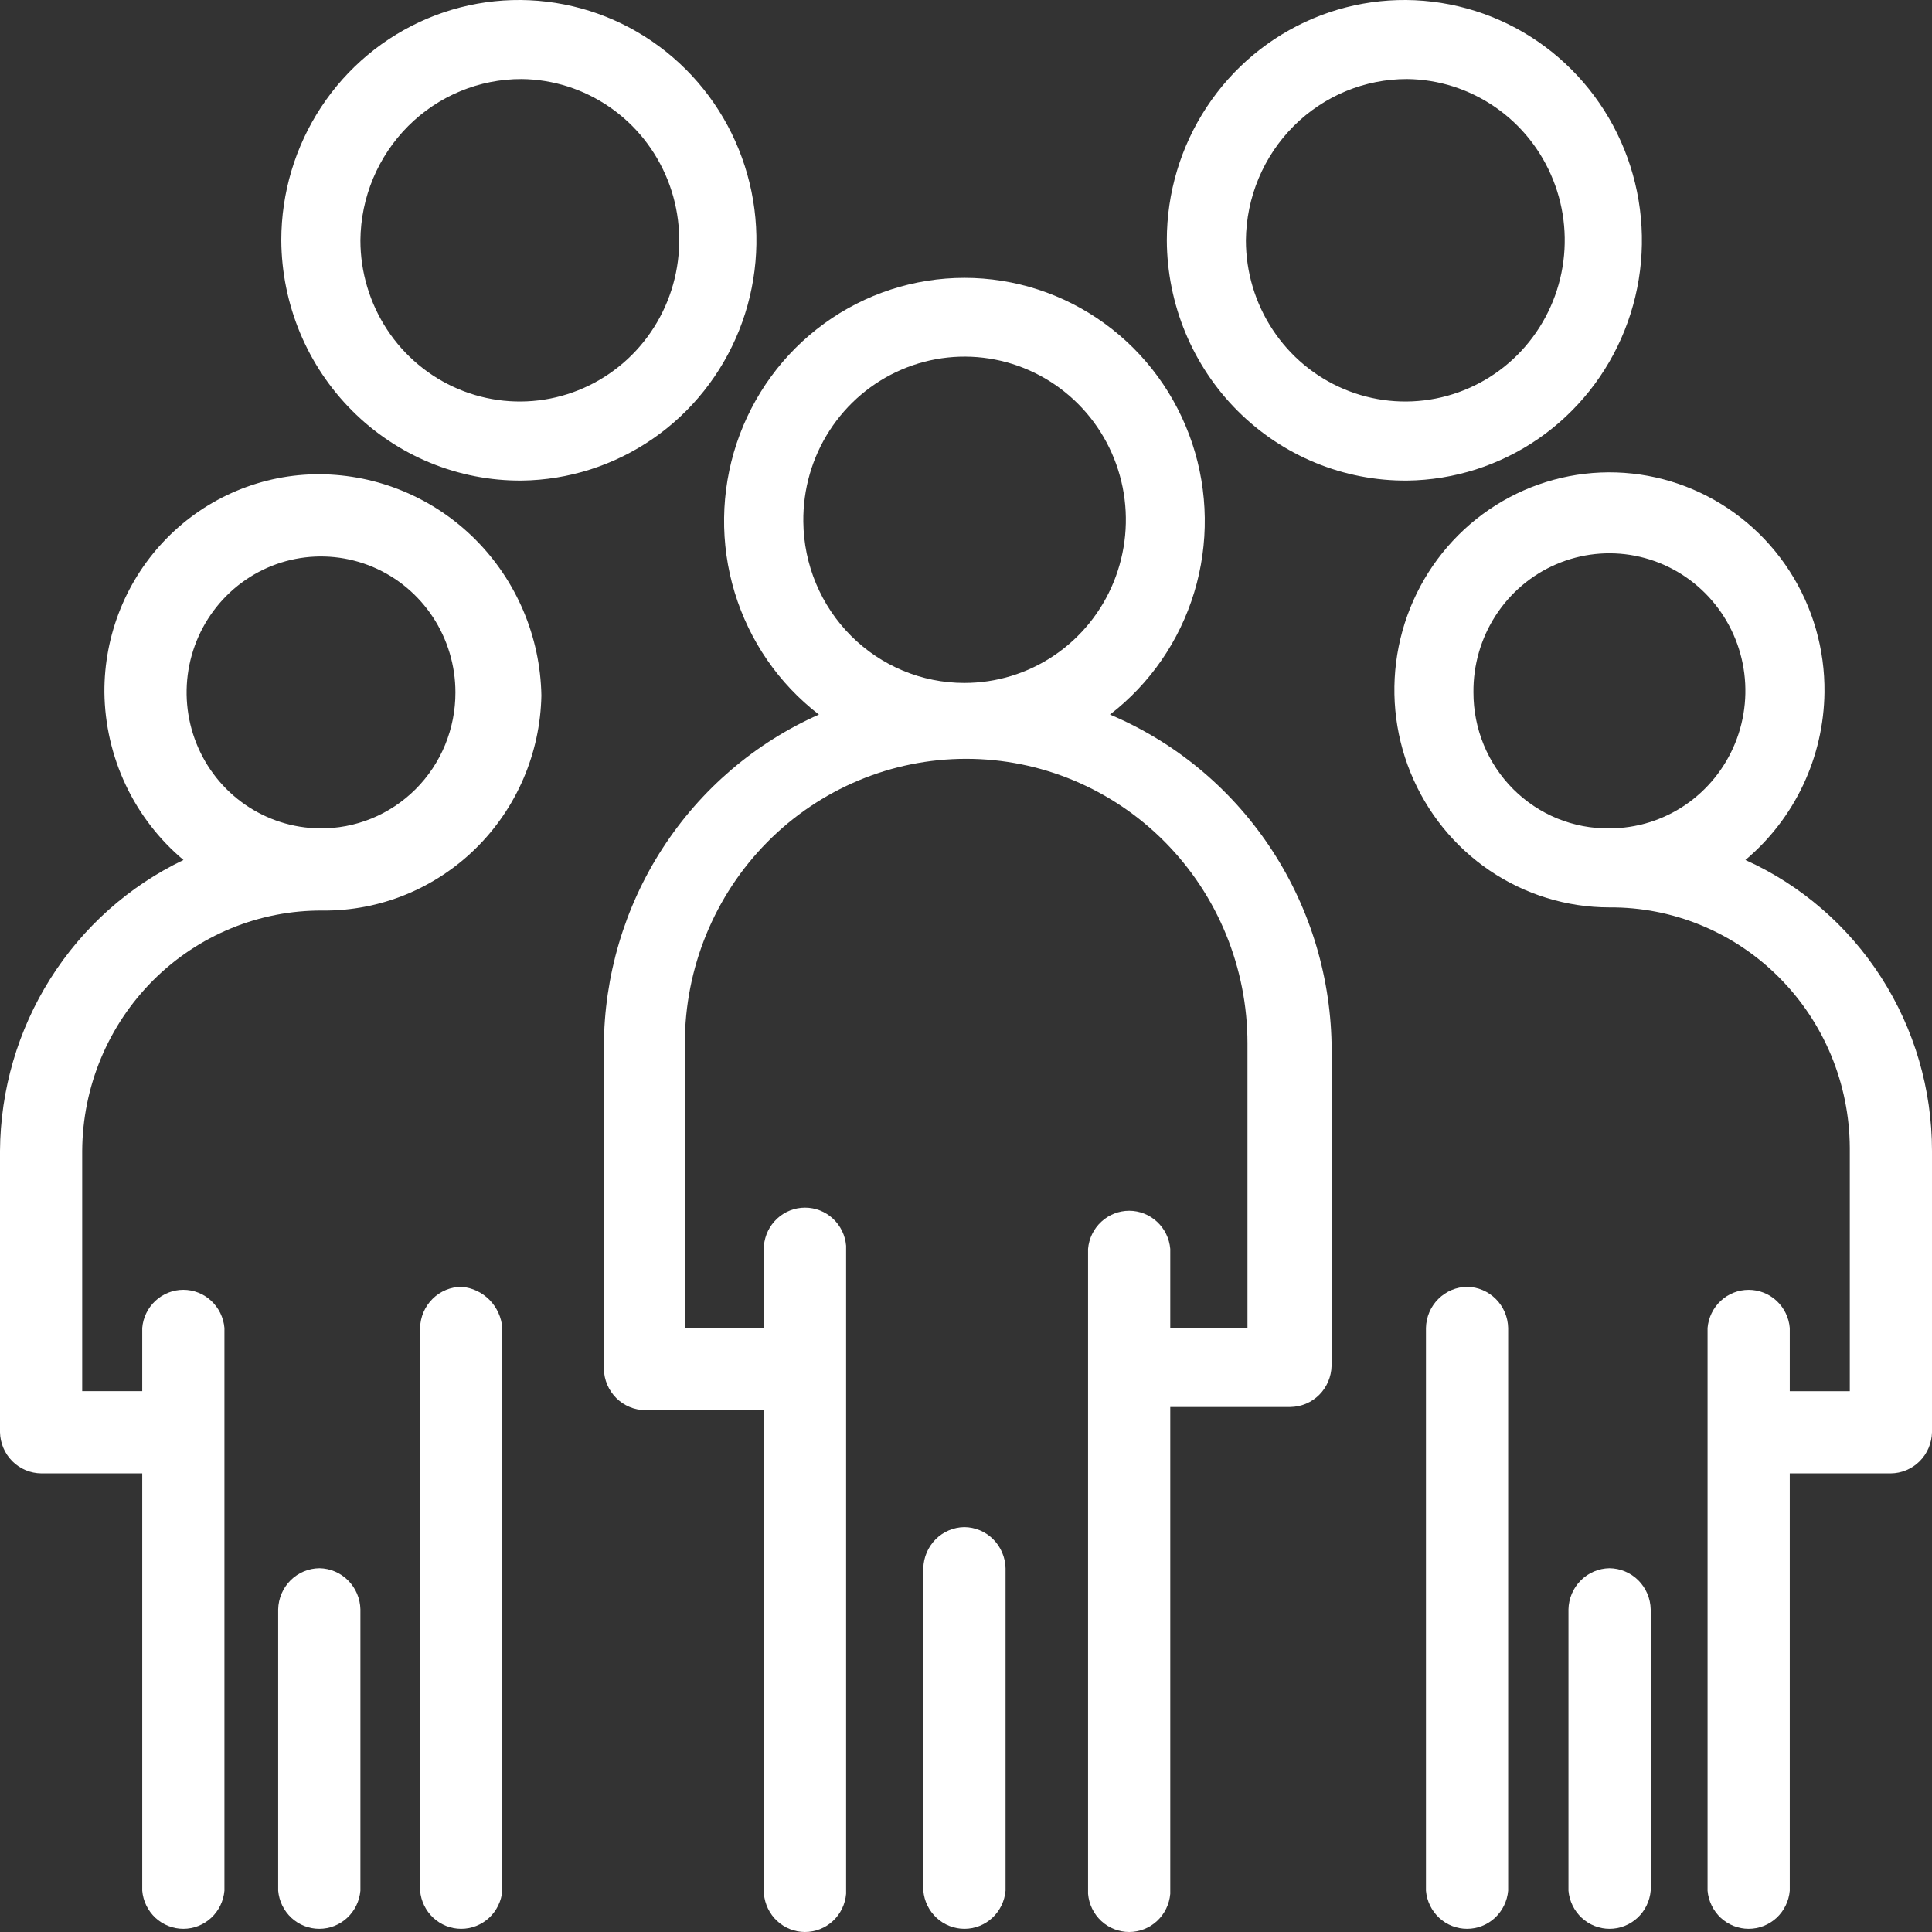 <svg width="55" height="55" viewBox="0 0 55 55" fill="none" xmlns="http://www.w3.org/2000/svg">
<rect x="0" y="0" width="55" height="55" fill="#333333" stroke="none"/>
<path d="M31.598 20.342C32.738 19.465 33.577 18.248 33.997 16.863C34.417 15.478 34.397 13.994 33.94 12.621C33.482 11.248 32.611 10.055 31.447 9.21C30.284 8.365 28.888 7.91 27.456 7.91C26.023 7.91 24.627 8.365 23.464 9.21C22.3 10.055 21.429 11.248 20.971 12.621C20.514 13.994 20.494 15.478 20.914 16.863C21.334 18.248 22.173 19.465 23.313 20.342C21.497 21.147 19.951 22.469 18.864 24.147C17.777 25.825 17.196 27.787 17.191 29.793V38.974C17.198 39.285 17.325 39.581 17.544 39.8C17.763 40.018 18.058 40.142 18.366 40.144H21.747V53.915C21.773 54.211 21.907 54.487 22.124 54.688C22.34 54.889 22.624 55 22.917 55C23.211 55 23.494 54.889 23.711 54.688C23.928 54.487 24.062 54.211 24.087 53.915V35.463C24.062 35.167 23.928 34.892 23.711 34.691C23.494 34.49 23.211 34.379 22.917 34.379C22.624 34.379 22.34 34.49 22.124 34.691C21.907 34.892 21.773 35.167 21.747 35.463V37.803H19.496V29.703C19.496 27.554 20.34 25.494 21.842 23.974C23.343 22.455 25.381 21.602 27.504 21.602C29.628 21.602 31.665 22.455 33.167 23.974C34.669 25.494 35.513 27.554 35.513 29.703V37.803H33.315V35.553C33.289 35.257 33.155 34.981 32.938 34.781C32.722 34.58 32.439 34.468 32.145 34.468C31.851 34.468 31.568 34.58 31.351 34.781C31.135 34.981 31 35.257 30.975 35.553V53.915C31 54.211 31.135 54.487 31.351 54.688C31.568 54.889 31.851 55 32.145 55C32.439 55 32.722 54.889 32.938 54.688C33.155 54.487 33.289 54.211 33.315 53.915V40.054H36.732C37.04 40.051 37.334 39.928 37.554 39.71C37.773 39.491 37.9 39.195 37.907 38.884V29.703C37.865 27.692 37.246 25.736 36.126 24.075C35.006 22.413 33.433 21.116 31.598 20.342ZM22.869 14.851C22.858 13.93 23.118 13.026 23.617 12.255C24.115 11.484 24.829 10.88 25.668 10.521C26.506 10.161 27.431 10.062 28.326 10.236C29.22 10.41 30.043 10.849 30.69 11.497C31.338 12.145 31.779 12.973 31.96 13.876C32.141 14.779 32.051 15.716 31.704 16.568C31.357 17.42 30.767 18.148 30.01 18.659C29.253 19.171 28.362 19.443 27.451 19.442C26.243 19.442 25.084 18.959 24.226 18.1C23.368 17.24 22.88 16.073 22.869 14.851Z" fill="white"/>
<path d="M27.451 43.474C27.145 43.479 26.852 43.603 26.635 43.821C26.418 44.04 26.292 44.335 26.285 44.644V53.825C26.311 54.121 26.445 54.397 26.662 54.598C26.879 54.799 27.162 54.91 27.456 54.91C27.749 54.91 28.032 54.799 28.249 54.598C28.466 54.397 28.6 54.121 28.626 53.825V44.644C28.619 44.333 28.492 44.037 28.273 43.818C28.054 43.6 27.759 43.476 27.451 43.474Z" fill="white"/>
<path d="M14.851 13.681C16.185 13.665 17.485 13.25 18.586 12.489C19.688 11.728 20.542 10.654 21.042 9.402C21.541 8.151 21.664 6.778 21.394 5.457C21.124 4.135 20.474 2.924 19.525 1.975C18.576 1.027 17.371 0.383 16.061 0.126C14.752 -0.132 13.396 0.008 12.165 0.528C10.934 1.048 9.882 1.925 9.143 3.048C8.403 4.171 8.008 5.491 8.008 6.84C8.013 7.744 8.194 8.638 8.54 9.471C8.887 10.304 9.392 11.06 10.028 11.695C10.663 12.331 11.416 12.833 12.244 13.174C13.072 13.515 13.958 13.687 14.851 13.681ZM14.851 2.25C15.746 2.26 16.618 2.539 17.358 3.05C18.097 3.56 18.67 4.281 19.006 5.121C19.341 5.96 19.423 6.882 19.242 7.768C19.061 8.655 18.625 9.468 17.988 10.105C17.351 10.741 16.542 11.173 15.664 11.346C14.785 11.519 13.875 11.425 13.049 11.076C12.223 10.727 11.517 10.139 11.021 9.385C10.525 8.631 10.26 7.746 10.26 6.84C10.271 5.617 10.761 4.448 11.621 3.588C12.481 2.728 13.642 2.247 14.851 2.25Z" fill="white"/>
<path d="M40.06 13.681C41.394 13.665 42.693 13.25 43.795 12.489C44.896 11.728 45.751 10.654 46.25 9.402C46.75 8.151 46.872 6.778 46.602 5.457C46.333 4.135 45.682 2.924 44.733 1.975C43.785 1.027 42.58 0.383 41.27 0.126C39.96 -0.132 38.605 0.008 37.374 0.528C36.143 1.048 35.091 1.925 34.352 3.048C33.612 4.171 33.217 5.491 33.217 6.84C33.221 7.744 33.401 8.639 33.747 9.473C34.093 10.306 34.598 11.063 35.234 11.698C35.87 12.334 36.623 12.836 37.451 13.176C38.28 13.517 39.166 13.688 40.06 13.681ZM40.06 2.25C40.955 2.26 41.827 2.539 42.566 3.05C43.306 3.56 43.879 4.281 44.214 5.121C44.55 5.96 44.632 6.882 44.451 7.768C44.27 8.655 43.833 9.468 43.197 10.105C42.56 10.742 41.751 11.173 40.872 11.346C39.993 11.519 39.084 11.425 38.258 11.076C37.431 10.727 36.726 10.139 36.23 9.385C35.733 8.631 35.468 7.746 35.468 6.84C35.48 5.617 35.969 4.448 36.829 3.588C37.689 2.728 38.851 2.247 40.06 2.25Z" fill="white"/>
<path d="M13.143 36.633C12.833 36.633 12.536 36.756 12.315 36.975C12.094 37.193 11.966 37.491 11.959 37.804V53.825C11.985 54.121 12.119 54.397 12.336 54.598C12.552 54.799 12.835 54.91 13.129 54.91C13.423 54.91 13.706 54.799 13.923 54.598C14.14 54.397 14.274 54.121 14.3 53.825V37.804C14.275 37.502 14.146 37.218 13.934 37.004C13.722 36.789 13.441 36.658 13.143 36.633Z" fill="white"/>
<path d="M9.094 44.644C8.786 44.647 8.491 44.77 8.272 44.988C8.053 45.207 7.926 45.503 7.919 45.814V53.825C7.945 54.121 8.079 54.397 8.296 54.598C8.513 54.799 8.796 54.91 9.09 54.91C9.383 54.91 9.667 54.799 9.883 54.598C10.1 54.397 10.234 54.121 10.26 53.825V45.814C10.253 45.505 10.127 45.21 9.91 44.992C9.693 44.773 9.4 44.649 9.094 44.644Z" fill="white"/>
<path d="M9.094 13.501C8.288 13.498 7.489 13.658 6.744 13.969C5.999 14.28 5.323 14.738 4.754 15.316C4.184 15.893 3.734 16.579 3.428 17.333C3.122 18.088 2.967 18.896 2.972 19.711C2.983 20.624 3.19 21.523 3.579 22.347C3.968 23.171 4.529 23.899 5.223 24.482C3.671 25.225 2.357 26.397 1.433 27.862C0.509 29.326 0.012 31.025 0 32.763V40.774C0.007 41.085 0.133 41.381 0.353 41.6C0.572 41.818 0.867 41.941 1.175 41.944H4.049V53.825C4.074 54.121 4.209 54.397 4.425 54.598C4.642 54.798 4.925 54.91 5.219 54.91C5.513 54.91 5.796 54.798 6.012 54.598C6.229 54.397 6.363 54.121 6.389 53.825V37.803C6.363 37.507 6.229 37.232 6.012 37.031C5.796 36.83 5.513 36.718 5.219 36.718C4.925 36.718 4.642 36.83 4.425 37.031C4.209 37.232 4.074 37.507 4.049 37.803V39.603H2.34V32.763C2.345 31.859 2.526 30.965 2.872 30.132C3.219 29.299 3.724 28.543 4.36 27.907C4.995 27.272 5.748 26.77 6.576 26.429C7.404 26.088 8.289 25.916 9.183 25.922C10.809 25.937 12.374 25.302 13.54 24.156C14.707 23.01 15.379 21.446 15.412 19.801C15.382 18.124 14.703 16.526 13.523 15.348C12.342 14.171 10.752 13.508 9.094 13.501ZM9.094 23.582C8.339 23.573 7.604 23.338 6.981 22.908C6.357 22.477 5.874 21.87 5.591 21.162C5.308 20.454 5.239 19.677 5.391 18.929C5.544 18.181 5.912 17.496 6.449 16.959C6.985 16.422 7.667 16.058 8.408 15.912C9.149 15.767 9.916 15.846 10.613 16.14C11.309 16.434 11.904 16.93 12.323 17.566C12.741 18.201 12.965 18.948 12.965 19.711C12.966 20.224 12.866 20.731 12.672 21.204C12.477 21.678 12.191 22.107 11.831 22.467C11.471 22.827 11.043 23.111 10.573 23.303C10.103 23.494 9.601 23.589 9.094 23.582Z" fill="white"/>
<path d="M49.688 24.482C50.382 23.899 50.943 23.171 51.332 22.347C51.721 21.523 51.928 20.624 51.939 19.711C51.953 18.484 51.606 17.279 50.942 16.252C50.278 15.224 49.327 14.419 48.209 13.939C47.092 13.459 45.859 13.326 44.667 13.557C43.475 13.788 42.377 14.372 41.514 15.235C40.651 16.098 40.06 17.201 39.818 18.405C39.576 19.608 39.693 20.857 40.154 21.992C40.616 23.128 41.4 24.099 42.408 24.783C43.417 25.467 44.603 25.832 45.817 25.832C46.711 25.826 47.596 25.998 48.424 26.339C49.252 26.68 50.005 27.182 50.64 27.818C51.276 28.453 51.781 29.209 52.128 30.042C52.474 30.875 52.655 31.769 52.66 32.673V39.604H50.951V37.803C50.926 37.507 50.791 37.232 50.575 37.031C50.358 36.83 50.075 36.719 49.781 36.719C49.487 36.719 49.204 36.83 48.987 37.031C48.771 37.232 48.637 37.507 48.611 37.803V53.825C48.637 54.121 48.771 54.397 48.987 54.598C49.204 54.798 49.487 54.91 49.781 54.91C50.075 54.91 50.358 54.798 50.575 54.598C50.791 54.397 50.926 54.121 50.951 53.825V41.944H53.825C54.133 41.942 54.428 41.818 54.647 41.6C54.867 41.381 54.993 41.085 55 40.774V32.763C55 31.011 54.499 29.296 53.556 27.827C52.613 26.357 51.27 25.195 49.688 24.482ZM41.946 19.711C41.938 18.935 42.157 18.174 42.577 17.524C42.997 16.874 43.598 16.365 44.305 16.062C45.011 15.759 45.791 15.675 46.544 15.821C47.298 15.967 47.992 16.336 48.538 16.882C49.084 17.428 49.457 18.125 49.61 18.886C49.763 19.647 49.689 20.436 49.397 21.154C49.105 21.872 48.609 22.486 47.972 22.919C47.335 23.351 46.584 23.582 45.817 23.582C45.31 23.589 44.808 23.494 44.338 23.303C43.868 23.111 43.44 22.827 43.08 22.467C42.72 22.107 42.434 21.678 42.239 21.204C42.045 20.731 41.945 20.224 41.946 19.711Z" fill="white"/>
<path d="M41.768 36.633C41.461 36.636 41.166 36.759 40.947 36.978C40.727 37.196 40.601 37.492 40.594 37.804V53.825C40.619 54.121 40.754 54.397 40.97 54.598C41.187 54.799 41.47 54.91 41.764 54.91C42.058 54.91 42.341 54.799 42.557 54.598C42.774 54.397 42.908 54.121 42.934 53.825V37.804C42.927 37.494 42.802 37.199 42.584 36.981C42.367 36.763 42.075 36.638 41.768 36.633Z" fill="white"/>
<path d="M45.817 44.644C45.511 44.649 45.218 44.773 45.001 44.992C44.783 45.21 44.658 45.505 44.651 45.814V53.825C44.677 54.121 44.811 54.397 45.028 54.598C45.245 54.799 45.528 54.91 45.821 54.91C46.115 54.91 46.398 54.799 46.615 54.598C46.832 54.397 46.966 54.121 46.992 53.825V45.814C46.985 45.503 46.858 45.207 46.639 44.988C46.419 44.77 46.125 44.647 45.817 44.644Z" fill="white"/>
</svg>
